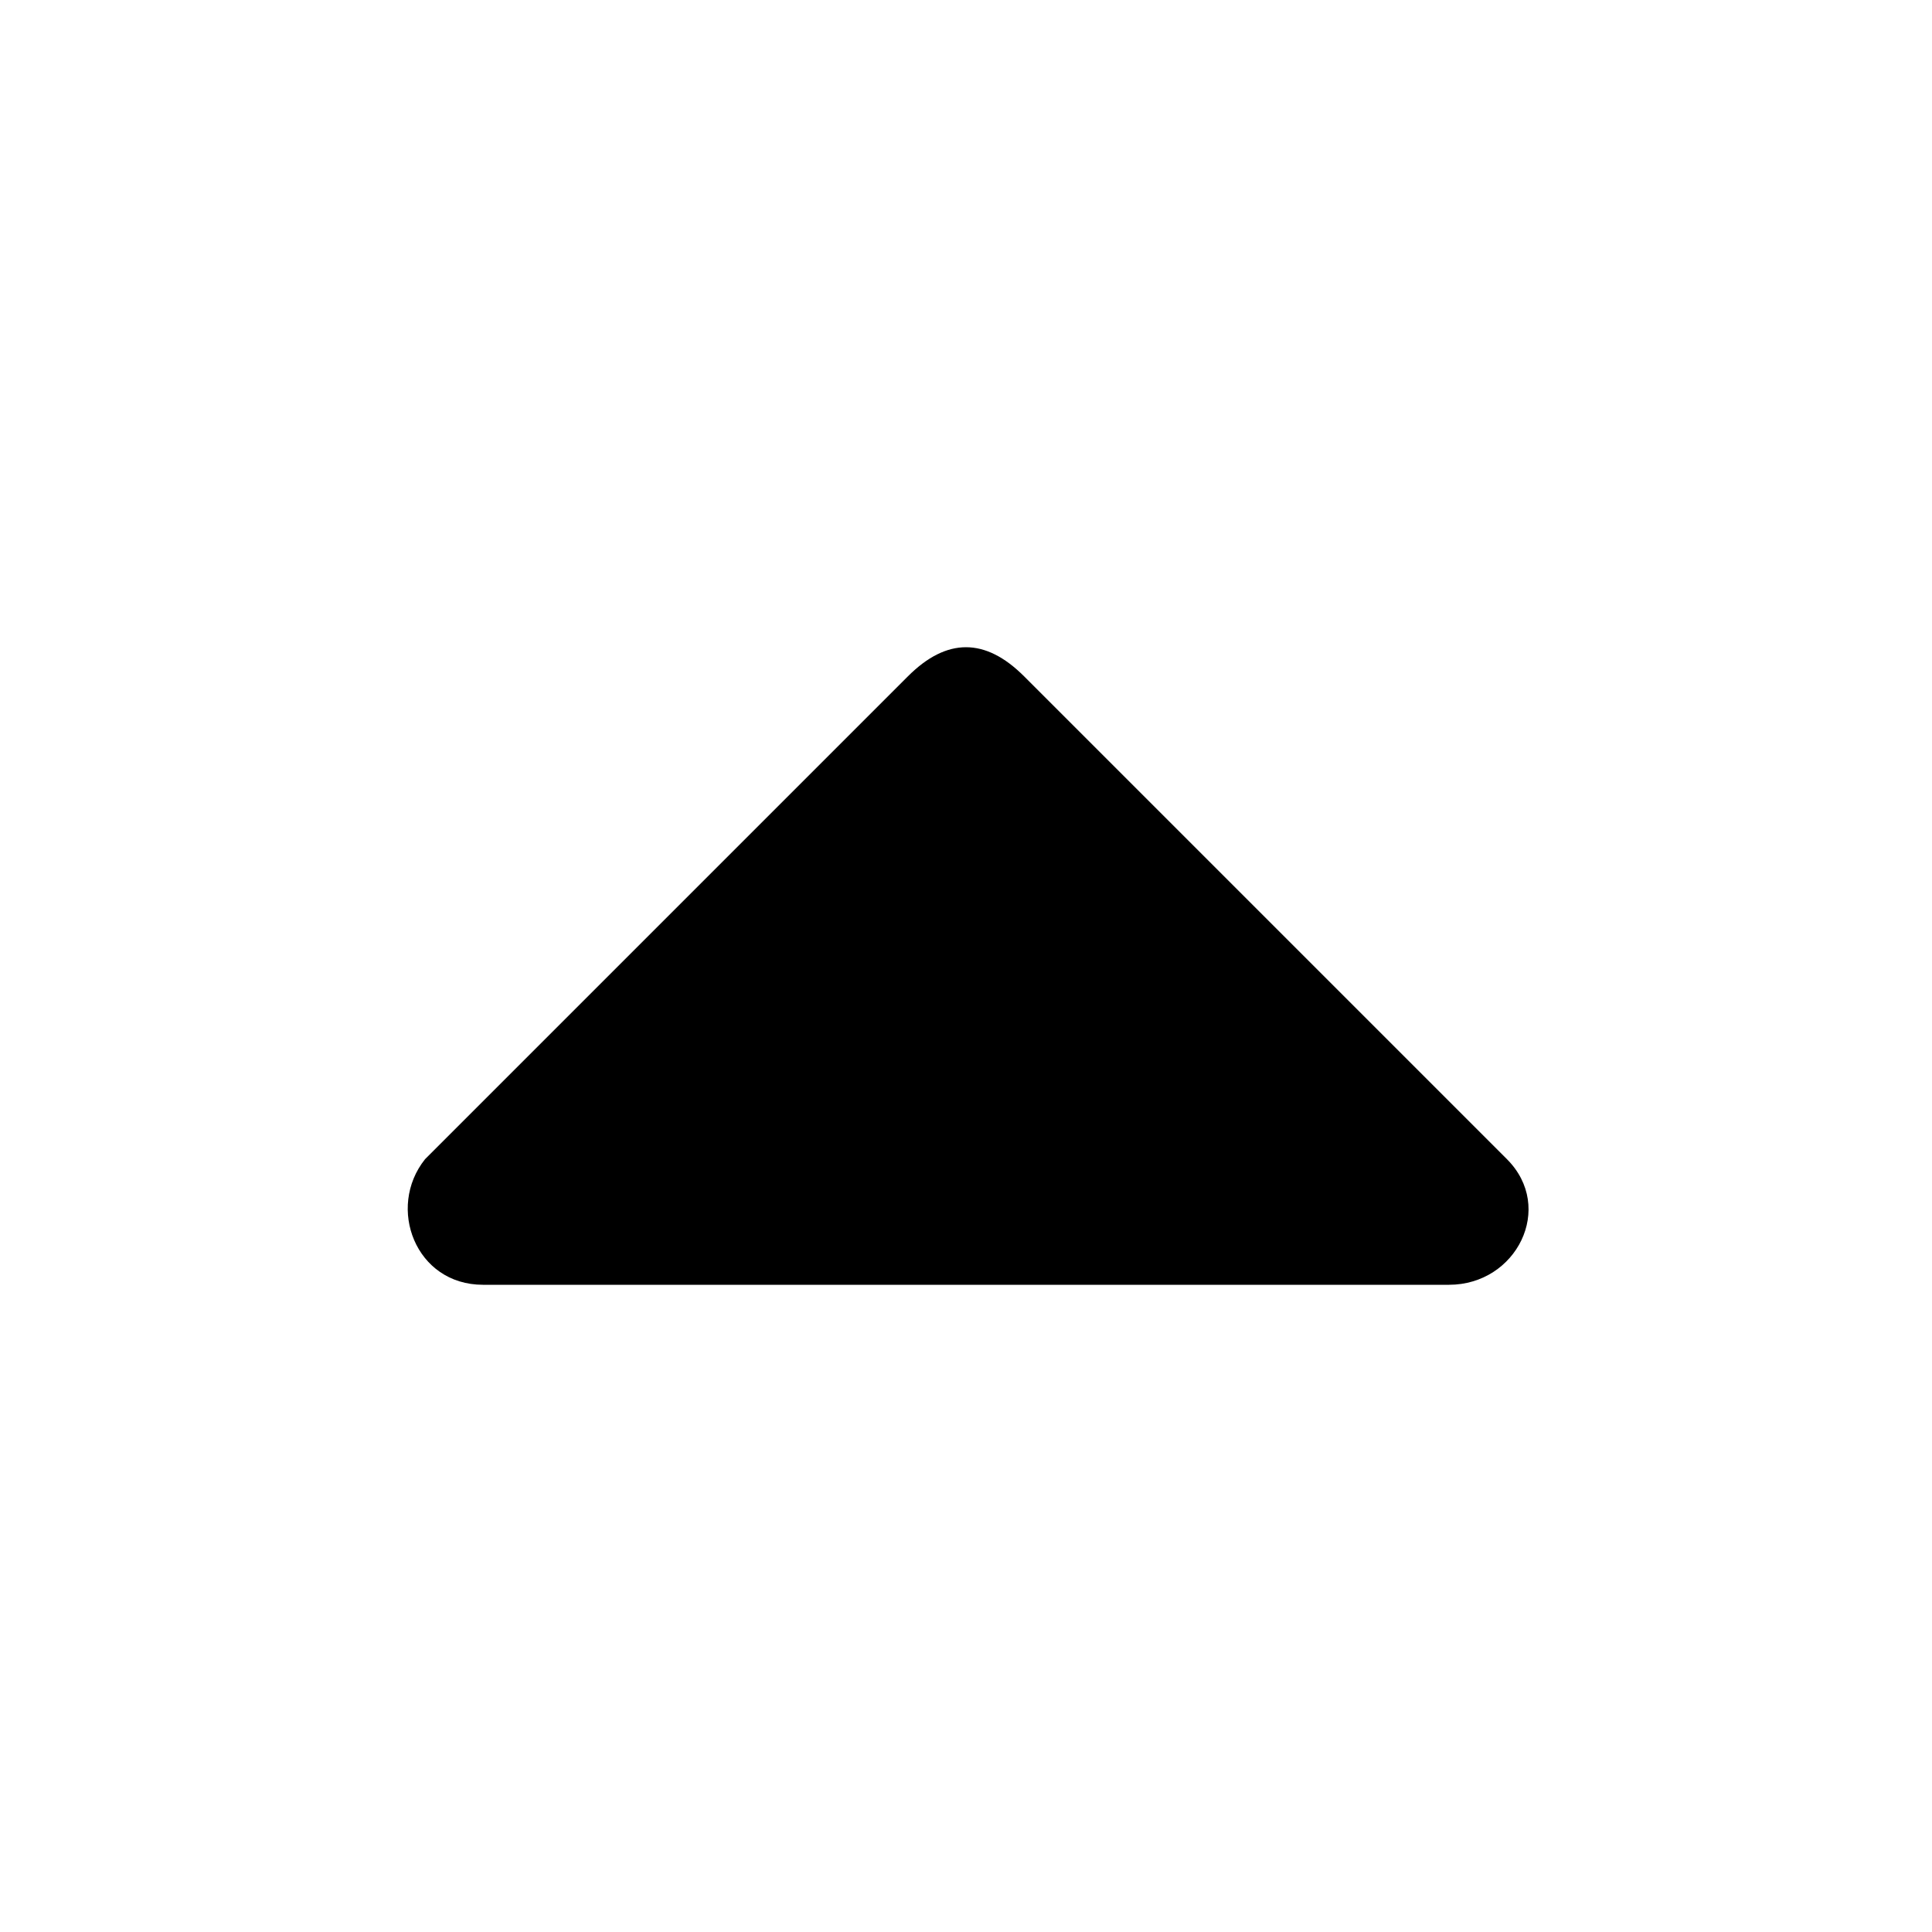 <svg viewBox="0 0 20 20" aria-hidden="true" version="1.1" xmlns="http://www.w3.org/2000/svg" xmlns:xlink="http://www.w3.org/1999/xlink">
	<title>arrowup4</title>
	<path d="M15 13.3H5c-.7 0-1-.8-.6-1.3l5-5c.4-.4.8-.4 1.2 0l5 5c.5.5.1 1.3-.6 1.3z"></path>
</svg>